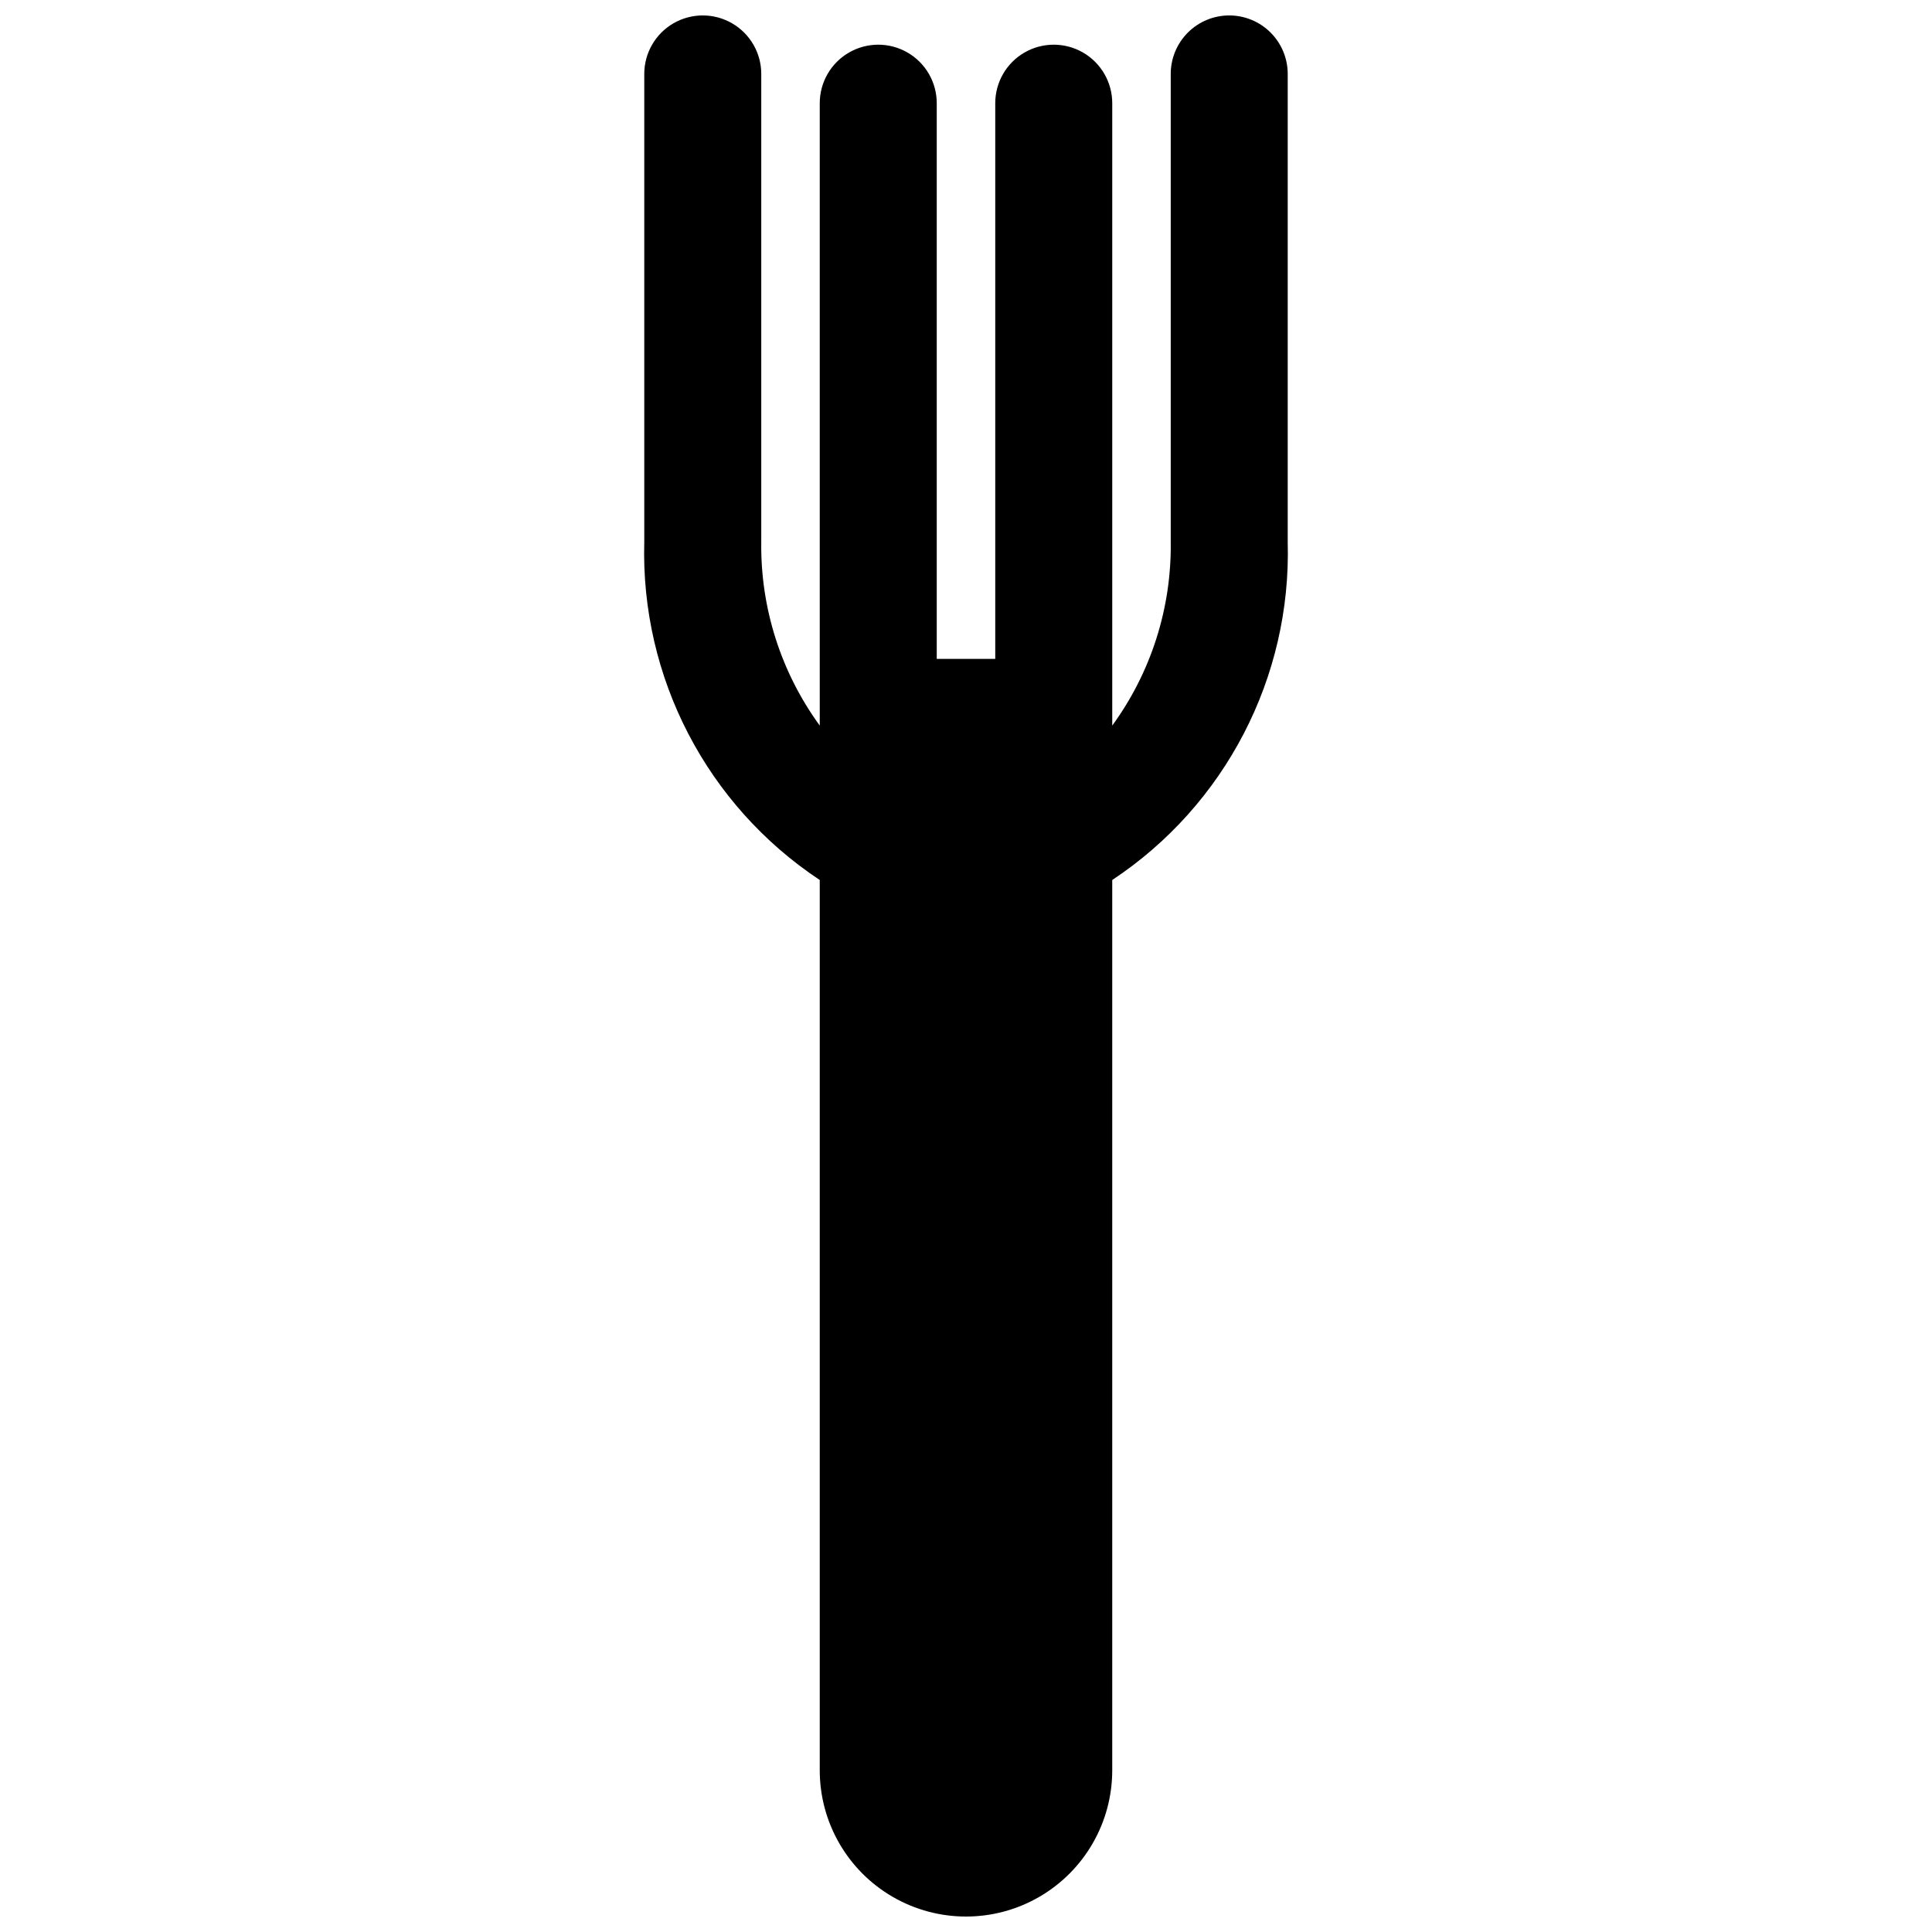 <?xml version="1.0" encoding="UTF-8"?>
<!-- Uploaded to: ICON Repo, www.iconrepo.com, Generator: ICON Repo Mixer Tools -->
<svg width="800px" height="800px" version="1.1" viewBox="144 144 512 512" xmlns="http://www.w3.org/2000/svg">
 <defs>
  <clipPath id="a">
   <path d="m314 148.09h172v503.81h-172z"/>
  </clipPath>
 </defs>
 <g clip-path="url(#a)">
  <path d="m469.76 148.09c-4.113 0-8.055 1.633-10.961 4.539-2.91 2.91-4.543 6.852-4.543 10.961v124.02c0.238 17.477-5.203 34.555-15.5 48.676v-164.94c0-5.539-2.957-10.656-7.75-13.426-4.797-2.769-10.707-2.769-15.504 0s-7.75 7.887-7.75 13.426v147.27h-15.504v-147.27c0-5.539-2.953-10.656-7.75-13.426s-10.703-2.769-15.5 0-7.754 7.887-7.754 13.426v164.94c-10.297-14.121-15.734-31.199-15.5-48.676v-124.02c0-5.535-2.953-10.652-7.75-13.422-4.797-2.769-10.707-2.769-15.504 0s-7.75 7.887-7.75 13.422v124.02c-1 35.891 16.578 69.762 46.504 89.602v235.94c0 13.848 7.387 26.641 19.379 33.562 11.992 6.922 26.766 6.922 38.754 0 11.992-6.922 19.379-19.715 19.379-33.562v-235.94c29.926-19.84 47.508-53.711 46.504-89.602v-124.02c0-4.109-1.633-8.051-4.539-10.961-2.906-2.906-6.852-4.539-10.961-4.539z"/>
 </g>
</svg>